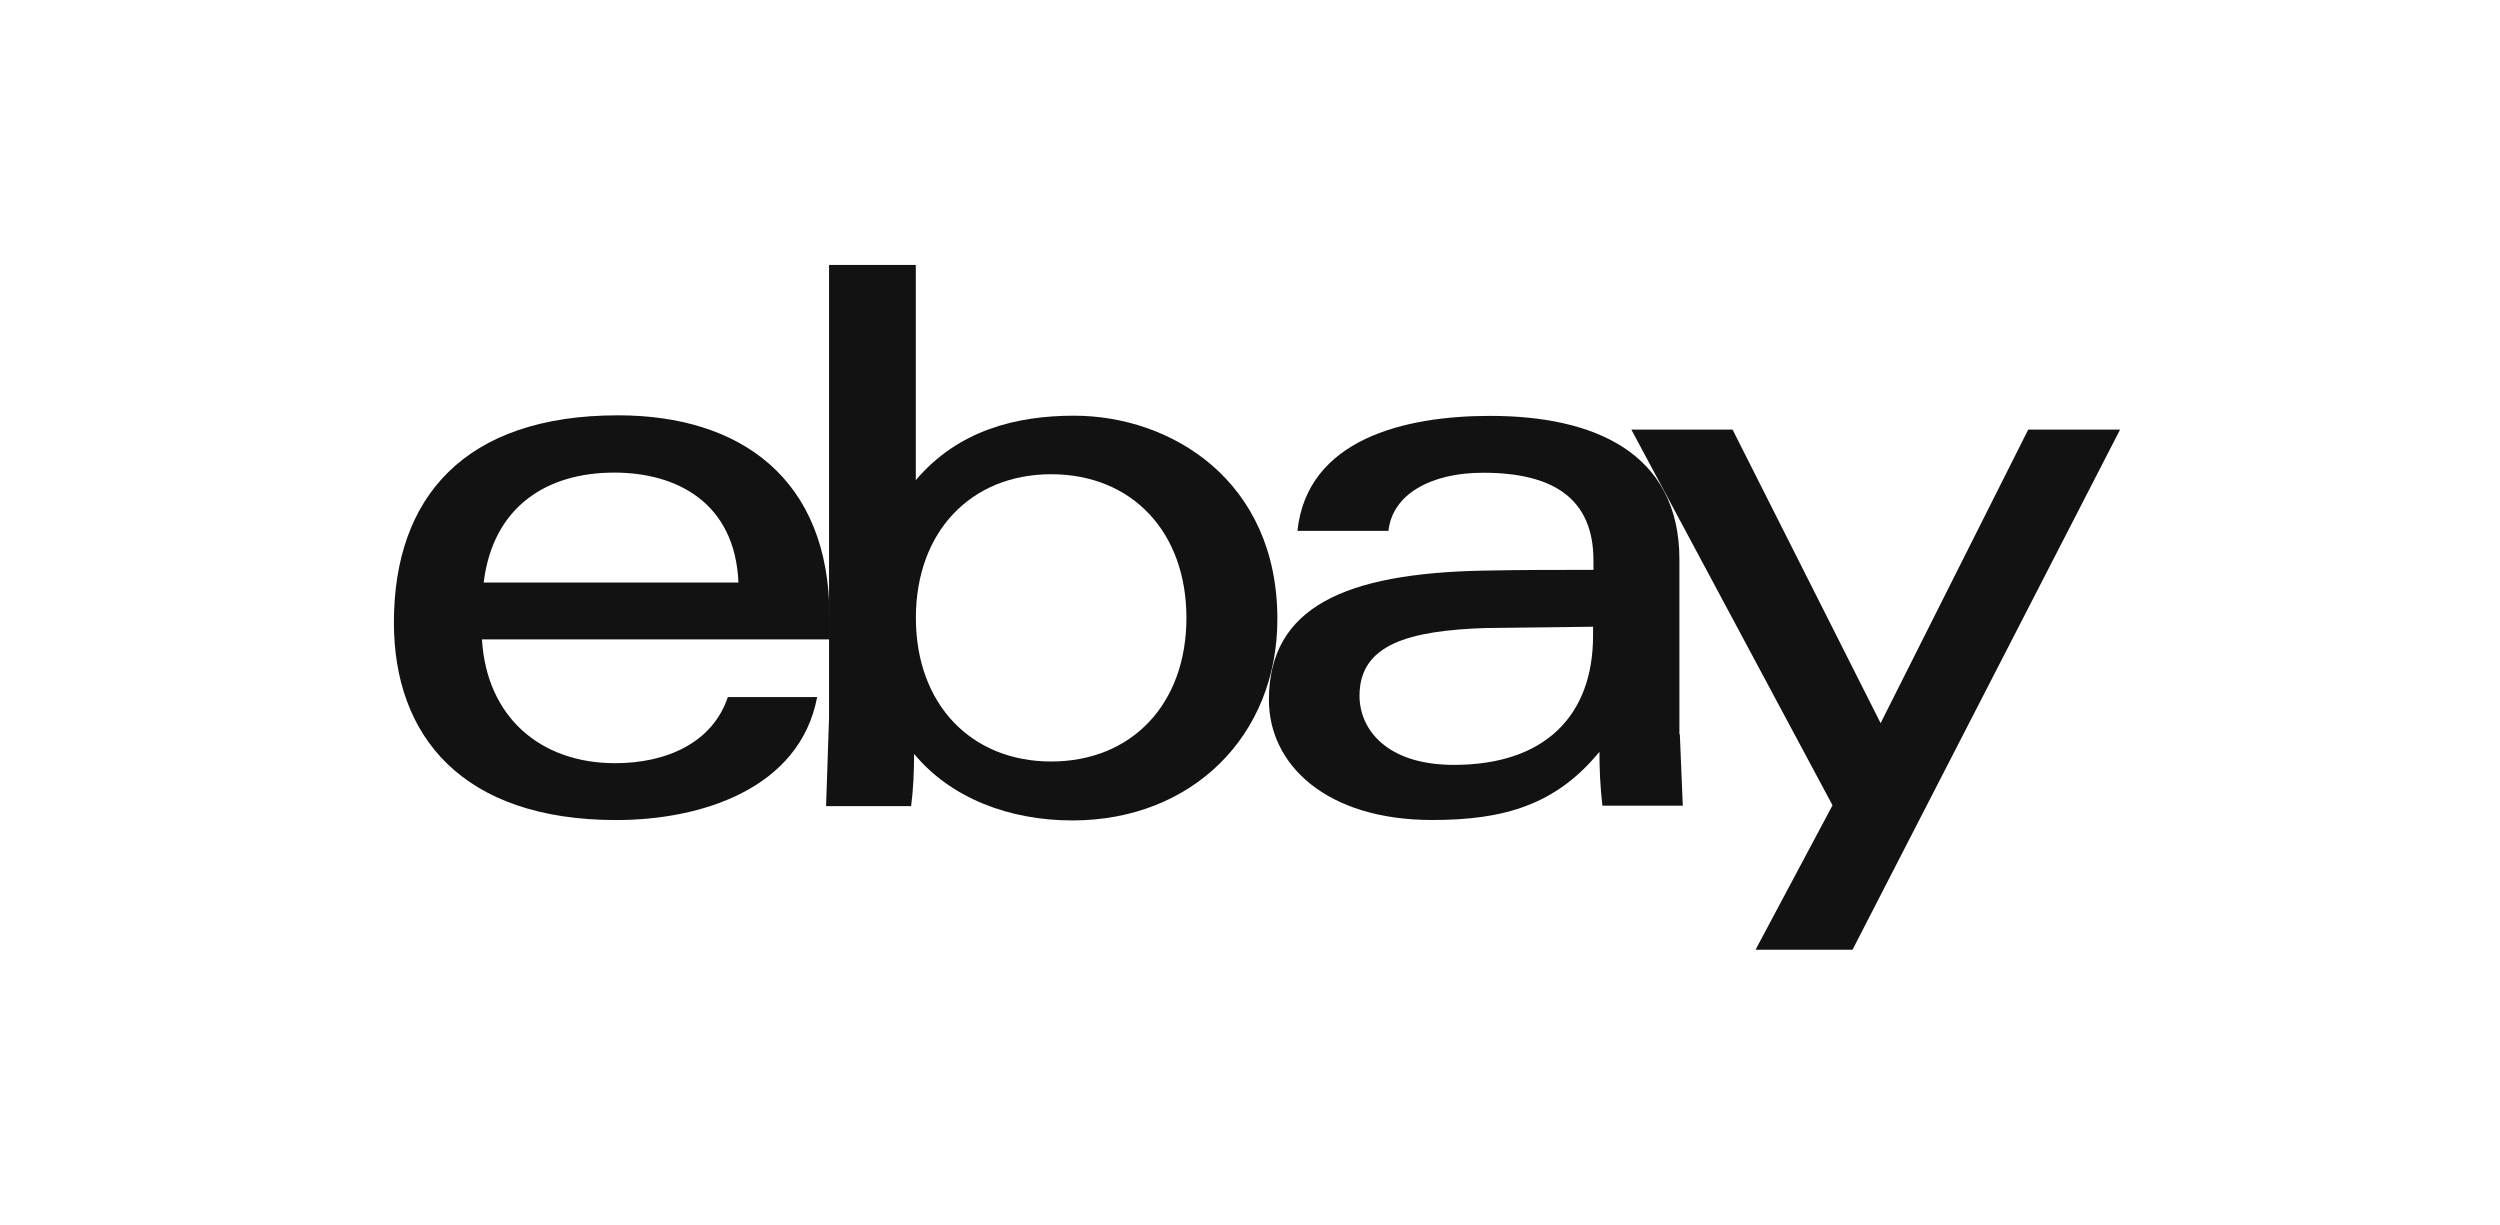<svg width="102" height="50" viewBox="0 0 102 50" fill="none" xmlns="http://www.w3.org/2000/svg">
<g id="ebay-ar21 2">
<path id="Vector" d="M60.657 25.622C57.464 25.725 55.468 26.292 55.468 28.388C55.468 29.747 56.562 31.207 59.321 31.207C63.018 31.207 64.997 29.213 64.997 25.932V25.571L60.658 25.622L60.657 25.622ZM68.537 29.952L68.658 32.872H65.378C65.291 32.133 65.257 31.395 65.257 30.672C63.487 32.837 61.368 33.456 58.436 33.456C54.097 33.456 51.772 31.187 51.772 28.558C51.772 24.743 54.93 23.403 60.441 23.283C61.941 23.25 63.625 23.25 65.013 23.25V22.872C65.013 20.328 63.364 19.288 60.502 19.288C58.385 19.288 56.806 20.165 56.649 21.66H52.935C53.334 17.914 57.309 16.968 60.797 16.968C65.005 16.968 68.52 18.446 68.52 22.828V29.959L68.537 29.952Z" fill="#121212"/>
<path id="Vector_2" d="M30.129 23.767C29.99 20.502 27.604 19.282 25.062 19.282C22.32 19.282 20.116 20.657 19.734 23.767H30.129ZM19.664 26.087C19.855 29.266 22.06 31.138 25.096 31.138C27.196 31.138 29.071 30.305 29.695 28.441H33.34C32.629 32.187 28.601 33.458 25.148 33.458C18.848 33.458 16.071 30.021 16.071 25.399C16.071 20.296 18.952 16.945 25.218 16.945C30.199 16.945 33.843 19.523 33.843 25.159V26.088L19.664 26.087Z" fill="#121212"/>
<path id="Vector_3" d="M42.887 31.069C46.167 31.069 48.406 28.733 48.406 25.209C48.406 21.686 46.167 19.349 42.887 19.349C39.623 19.349 37.368 21.686 37.368 25.209C37.368 28.733 39.623 31.069 42.887 31.069ZM33.843 10.808H37.365V19.589C39.101 17.544 41.479 16.96 43.821 16.96C47.76 16.96 52.117 19.589 52.117 25.26C52.117 30.01 48.646 33.474 43.751 33.474C41.182 33.474 38.788 32.563 37.295 30.759C37.295 31.481 37.262 32.203 37.174 32.89H33.704L33.825 29.282V10.808H33.843Z" fill="#121212"/>
<path id="Vector_4" d="M86.499 17.528L75.582 38.75H71.626L74.767 32.856L66.559 17.528H70.689L76.729 29.505L82.751 17.528H86.499Z" fill="#121212"/>
</g>
</svg>
